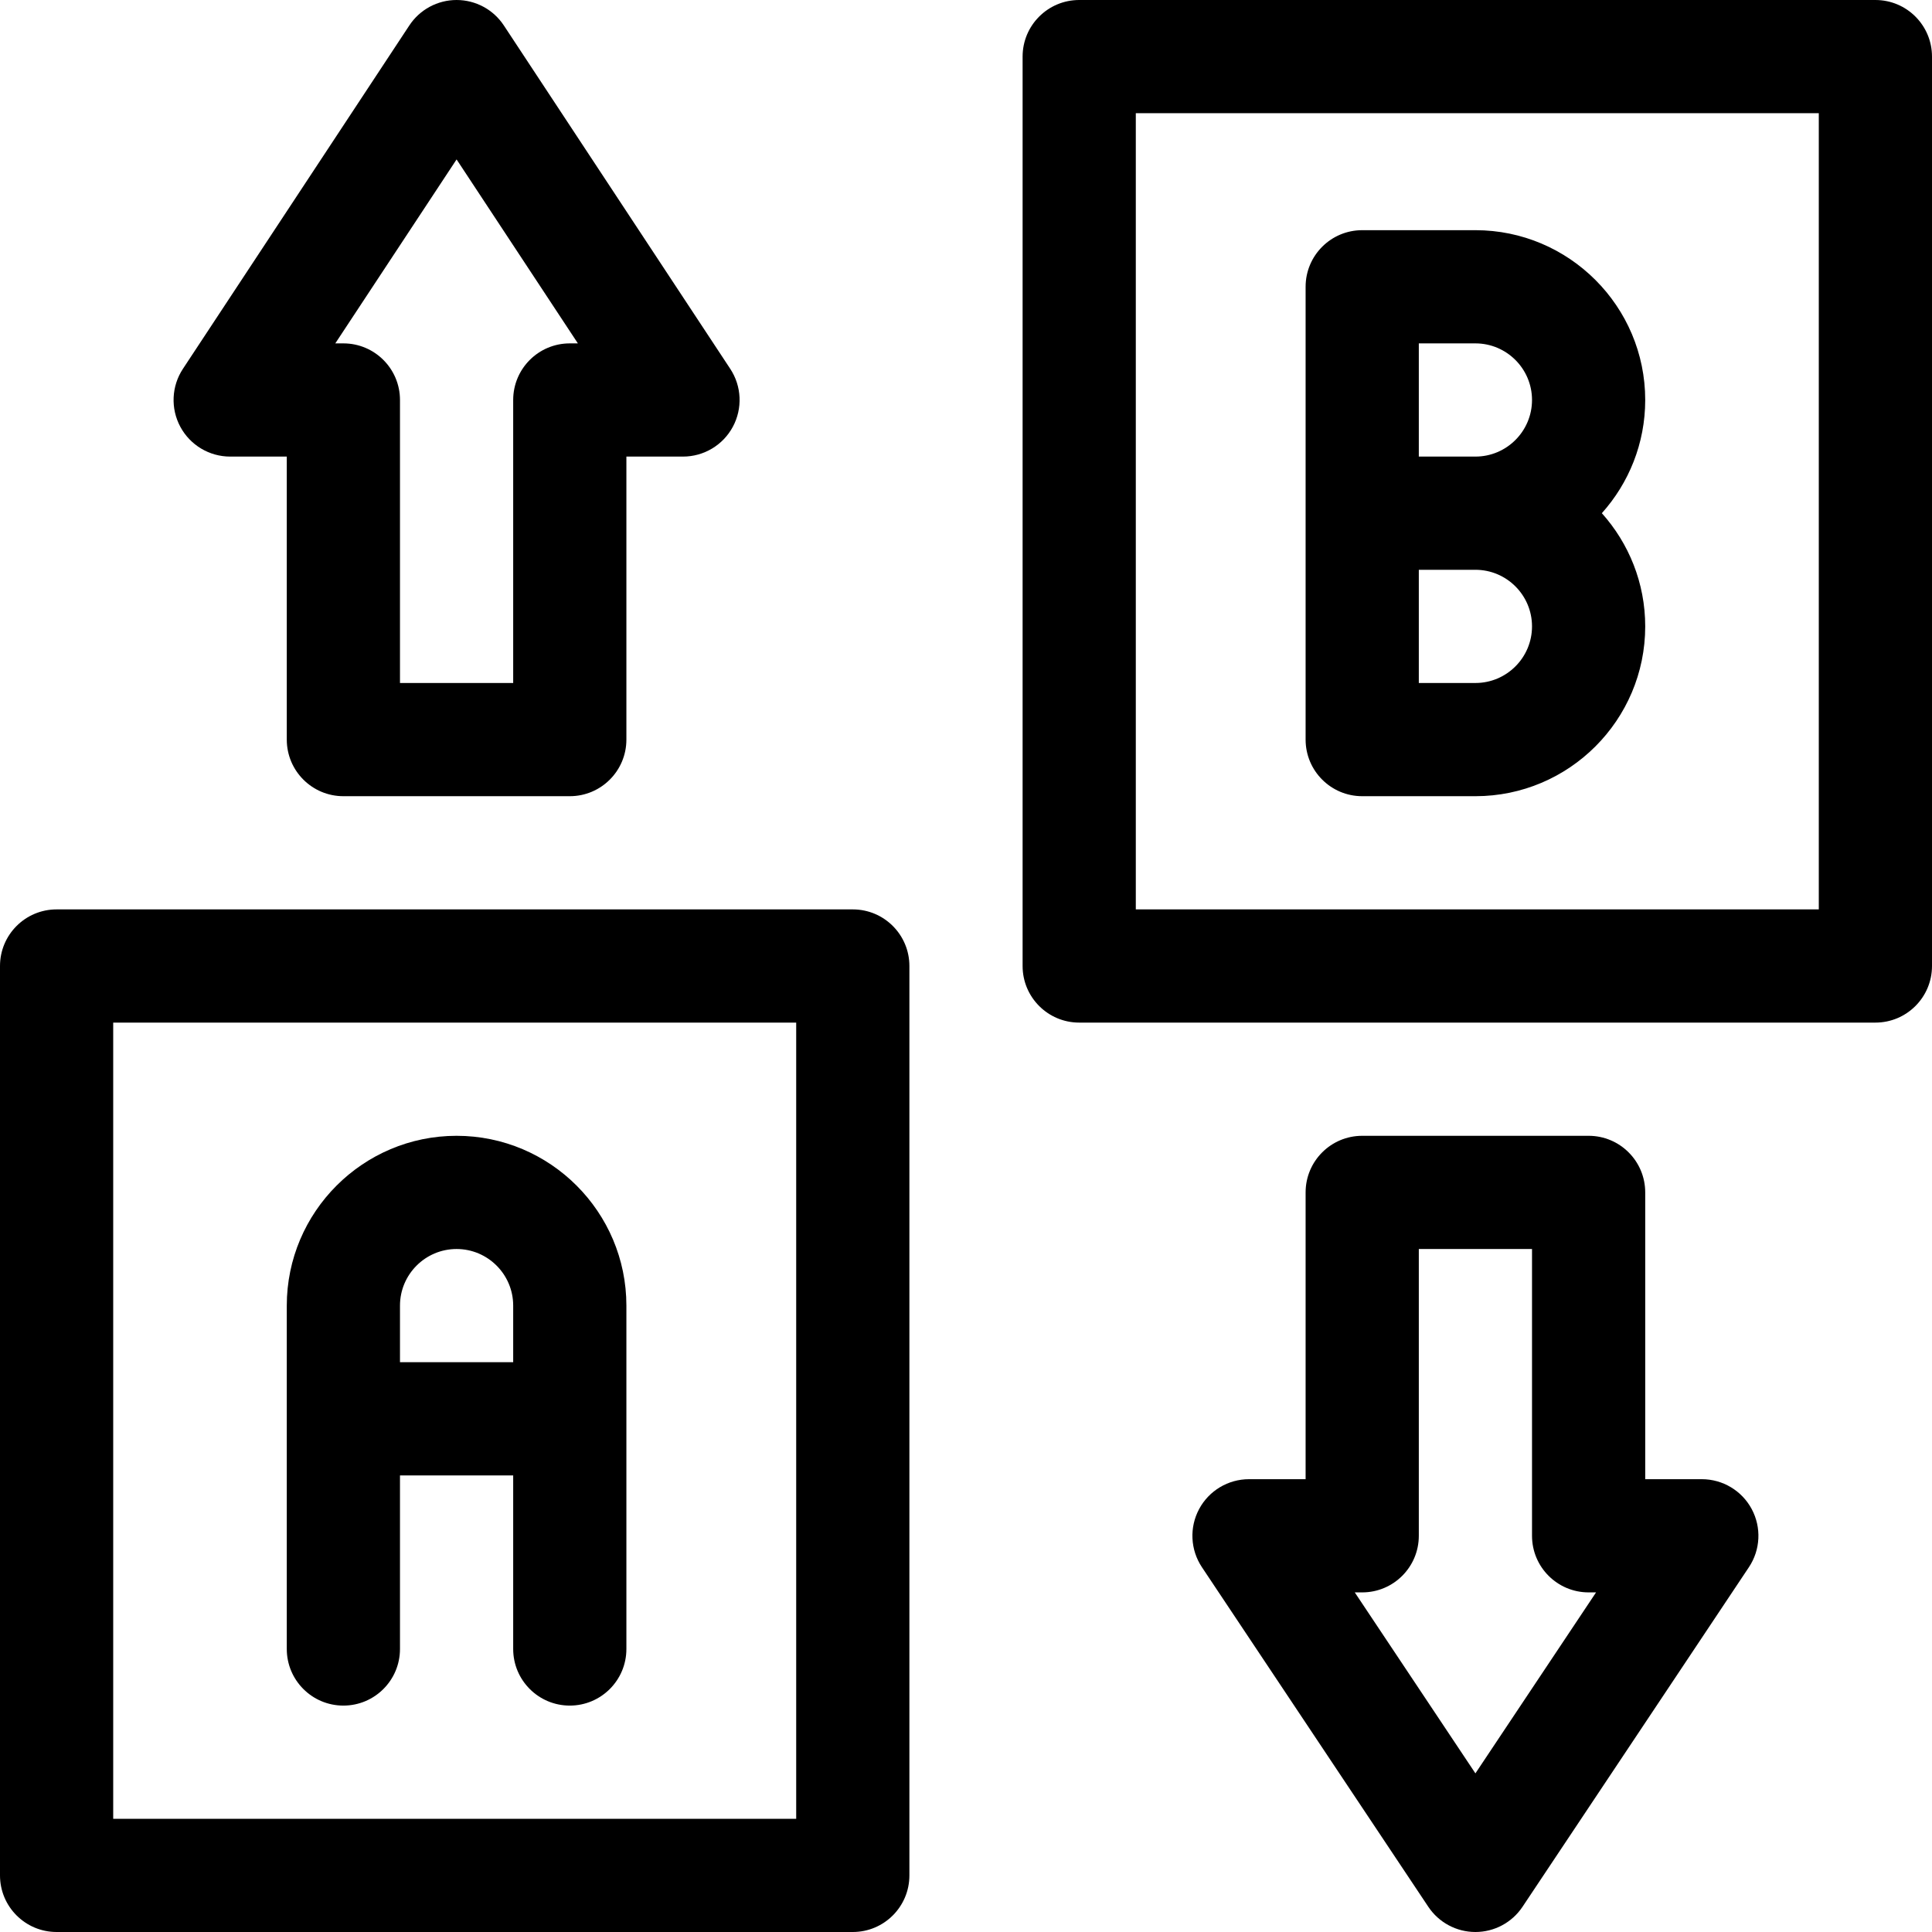 <?xml version="1.0" encoding="UTF-8"?> <svg xmlns="http://www.w3.org/2000/svg" id="Capa_1" height="512" viewBox="0 0 512 512" width="512"><g><path d="m15 512h211c8.284 0 15-6.716 15-15v-241c0-8.284-6.716-15-15-15h-211c-8.284 0-15 6.716-15 15v241c0 8.284 6.716 15 15 15zm15-241h181v211h-181z"></path><path d="m497 0h-211c-8.284 0-15 6.716-15 15v241c0 8.284 6.716 15 15 15h211c8.284 0 15-6.716 15-15v-241c0-8.284-6.716-15-15-15zm-15 241h-181v-211h181z"></path><path d="m121 301c-24.813 0-45 20.187-45 45v91c0 8.284 6.716 15 15 15s15-6.716 15-15v-46h30v46c0 8.284 6.716 15 15 15s15-6.716 15-15v-91c0-24.813-20.187-45-45-45zm15 60h-30v-15c0-8.271 6.729-15 15-15s15 6.729 15 15z"></path><path d="m361 211h30c24.813 0 45-20.187 45-45 0-11.517-4.354-22.032-11.495-30 7.142-7.968 11.495-18.483 11.495-30 0-24.813-20.187-45-45-45h-30c-8.284 0-15 6.716-15 15v120c0 8.284 6.716 15 15 15zm15-120h15c8.271 0 15 6.729 15 15s-6.729 15-15 15h-15zm0 60h15c8.271 0 15 6.729 15 15s-6.729 15-15 15h-15z"></path><path d="m61 121h15v75c0 8.284 6.716 15 15 15h60c8.284 0 15-6.716 15-15v-75h15c5.518 0 10.591-3.03 13.207-7.889s2.354-10.761-.684-15.368l-60-91c-2.775-4.21-7.481-6.743-12.523-6.743s-9.748 2.533-12.523 6.743l-60 91c-3.038 4.607-3.3 10.51-.684 15.368s7.689 7.889 13.207 7.889zm60-78.75 32.143 48.75h-2.143c-8.284 0-15 6.716-15 15v75h-30v-75c0-8.284-6.716-15-15-15h-2.143z"></path><path d="m421 301h-60c-8.284 0-15 6.716-15 15v76h-15c-5.532 0-10.615 3.045-13.225 7.922s-2.324 10.795.744 15.398l60 90c2.782 4.173 7.466 6.68 12.481 6.68s9.699-2.507 12.481-6.679l60-90c3.068-4.603 3.354-10.521.744-15.398s-7.693-7.923-13.225-7.923h-15v-76c0-8.284-6.716-15-15-15zm-30 168.958-31.972-47.958h1.972c8.284 0 15-6.716 15-15v-76h30v76c0 8.284 6.716 15 15 15h1.972z"></path></g></svg> 